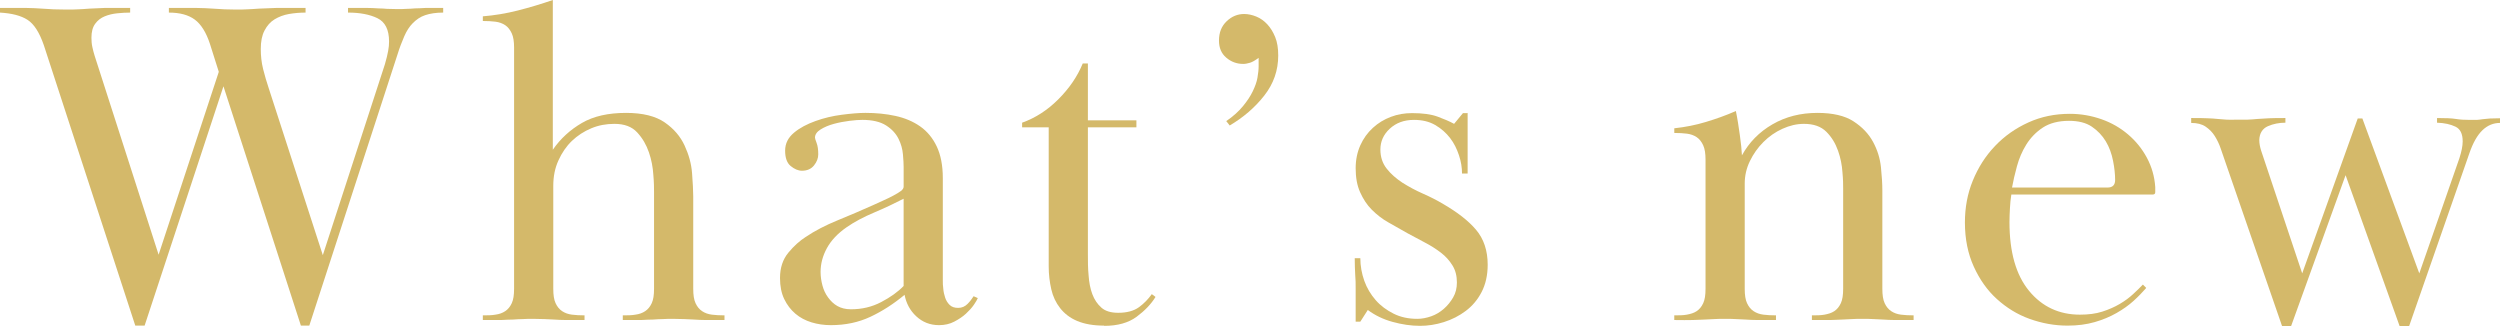 <?xml version="1.0" encoding="UTF-8"?><svg id="uuid-db15e0a6-95aa-4e72-83e5-6f34c5e1b8ab" xmlns="http://www.w3.org/2000/svg" width="107.18" height="13.98" viewBox="0 0 107.18 13.98"><defs><style>.uuid-2e7f400c-2b26-4d5c-8bc1-8ed928a7f36c{fill:#d4b96a;}</style></defs><g id="uuid-e1d61a94-b968-4512-acdb-b8173bde3763"><path class="uuid-2e7f400c-2b26-4d5c-8bc1-8ed928a7f36c" d="M0,.34c.47,0,.84,0,1.11,0,.27,0,.5.02.69.03s.35.02.5.03c.15,0,.33.01.54.01.2,0,.37,0,.51-.01.14,0,.3-.02.48-.03s.4-.02.67-.03c.27,0,.63,0,1.08,0v.2c-.17,0-.36.01-.55.03s-.37.06-.54.13c-.17.07-.3.17-.41.32-.11.15-.16.35-.16.6,0,.13.01.27.04.4.03.13.06.26.1.38l2.74,8.52,2.58-7.84-.38-1.2c-.16-.49-.38-.84-.65-1.04-.27-.2-.64-.3-1.11-.3v-.2c.48,0,.87,0,1.16,0,.29,0,.54.02.73.03s.36.02.5.03c.14,0,.3.01.49.01.17,0,.33,0,.47-.01.14,0,.31-.02.51-.03.2-.01.45-.02.76-.03.31,0,.72,0,1.24,0v.2c-.24,0-.48.02-.71.06-.23.04-.44.12-.62.23-.18.11-.32.27-.43.48-.11.21-.16.47-.16.79,0,.29.03.58.1.86.07.28.15.55.24.82l2.32,7.16,2.66-8.18c.07-.23.11-.42.14-.57.03-.15.04-.29.04-.41,0-.51-.17-.84-.5-1-.33-.16-.75-.24-1.26-.24v-.2c.32,0,.58,0,.78,0,.2,0,.37.01.51.02.14,0,.27.01.38.02.11,0,.26.01.43.01.16,0,.3,0,.41-.01.11,0,.23-.01.36-.02.13,0,.28-.01.47-.02.19,0,.43,0,.74,0v.2c-.31,0-.56.04-.77.11-.21.07-.38.19-.53.34s-.27.34-.37.57c-.1.23-.2.49-.29.78l-3.78,11.62h-.36l-3.32-10.26-3.38,10.26h-.4L1.88,1.94c-.19-.55-.42-.91-.7-1.09-.28-.18-.67-.28-1.18-.31v-.2Z"/><path class="uuid-2e7f400c-2b26-4d5c-8bc1-8ed928a7f36c" d="M23.82,13c.07.15.16.26.28.34s.26.13.42.15.34.03.54.03v.2c-.32,0-.58,0-.78,0-.2,0-.37-.01-.52-.02s-.29-.01-.42-.02c-.13,0-.29-.01-.46-.01-.19,0-.34,0-.47.01-.13,0-.26.01-.41.02-.15,0-.32.01-.52.02-.2,0-.46,0-.78,0v-.2c.2,0,.38,0,.54-.03.16-.02.3-.07.42-.15s.21-.19.28-.34c.07-.15.1-.35.1-.62V2.04c0-.25-.03-.46-.1-.61-.07-.15-.16-.27-.28-.35s-.26-.13-.42-.15c-.16-.02-.34-.03-.54-.03v-.2c.49-.04.99-.12,1.5-.25.51-.13,1.01-.28,1.5-.45v6.42c.33-.48.75-.86,1.25-1.15.5-.29,1.13-.43,1.89-.43.72,0,1.27.14,1.66.41.39.27.67.6.85.99.18.39.29.78.32,1.19s.05.74.05.99v3.96c0,.27.03.47.1.62.07.15.16.26.28.34s.26.13.42.15.34.03.54.03v.2c-.32,0-.58,0-.78,0-.2,0-.37-.01-.52-.02s-.29-.01-.42-.02c-.13,0-.29-.01-.46-.01-.19,0-.34,0-.47.01-.13,0-.26.01-.41.02-.15,0-.32.01-.52.02-.2,0-.46,0-.78,0v-.2c.2,0,.38,0,.54-.03.16-.02.3-.07.42-.15s.21-.19.28-.34c.07-.15.1-.35.1-.62v-4.15c0-.16,0-.4-.03-.73-.02-.33-.08-.65-.19-.97-.11-.32-.27-.6-.5-.85-.23-.25-.55-.37-.98-.37-.35,0-.68.06-.99.19s-.59.31-.83.54c-.24.23-.43.51-.58.84s-.22.69-.22,1.09v4.41c0,.27.03.47.1.62Z"/><path class="uuid-2e7f400c-2b26-4d5c-8bc1-8ed928a7f36c" d="M36.96,5.14c-.13,0-.31.01-.54.04-.23.03-.45.07-.67.13s-.41.14-.57.24-.24.22-.24.35c0,.03.02.1.07.23s.07.29.07.49c0,.16-.06.32-.18.47-.12.15-.29.23-.52.23-.16,0-.32-.07-.48-.2-.16-.13-.24-.35-.24-.66s.13-.56.38-.77c.25-.21.56-.37.92-.5.36-.13.74-.22,1.13-.27s.73-.08,1.01-.08c.45,0,.88.04,1.29.13.41.09.76.24,1.06.45.3.21.54.5.71.86.17.36.26.81.26,1.36v4.38c0,.11,0,.23.02.36.01.13.04.26.08.38s.1.22.19.31c.09.09.21.13.37.13s.29-.06.4-.17.19-.22.26-.33l.18.08c-.03.07-.08.16-.17.29-.09.13-.2.25-.34.38-.14.13-.31.24-.5.34-.19.1-.41.15-.65.15-.39,0-.71-.13-.98-.38-.27-.25-.43-.56-.5-.92-.47.39-.95.7-1.46.94-.51.24-1.07.36-1.7.36-.29,0-.57-.04-.83-.12s-.49-.2-.69-.37c-.2-.17-.36-.38-.48-.63s-.18-.55-.18-.9c0-.44.12-.8.36-1.09.24-.29.49-.51.74-.67.4-.27.85-.5,1.36-.71.51-.21,1.01-.42,1.52-.65.15-.07.3-.14.46-.21s.3-.14.43-.21.23-.13.31-.19c.08-.06.12-.12.12-.19v-.84c0-.13-.01-.31-.03-.54-.02-.23-.08-.45-.19-.67s-.28-.41-.53-.57c-.25-.16-.59-.24-1.03-.24ZM38.74,8.52c-.39.2-.81.4-1.26.59s-.85.4-1.18.63c-.39.27-.67.57-.85.9-.18.33-.27.67-.27,1.02,0,.2.03.39.08.58.05.19.13.36.24.51.11.15.24.28.4.37.16.09.35.14.58.14.47,0,.9-.1,1.3-.31.4-.21.72-.44.96-.69v-3.74Z"/><path class="uuid-2e7f400c-2b26-4d5c-8bc1-8ed928a7f36c" d="M47.34,13.96c-.47,0-.85-.07-1.16-.2s-.55-.32-.73-.55c-.18-.23-.31-.5-.38-.81-.07-.31-.11-.63-.11-.98v-5.96h-1.14v-.2c.56-.2,1.08-.53,1.55-1,.47-.47.82-.98,1.05-1.54h.22v2.44h2.08v.3h-2.08v5.43c0,.31,0,.61.03.91.02.3.07.57.16.81.09.24.22.43.39.58s.41.22.72.22c.37,0,.67-.08.89-.24s.4-.35.55-.56l.16.12c-.19.31-.46.59-.81.85-.35.26-.82.39-1.39.39Z"/><path class="uuid-2e7f400c-2b26-4d5c-8bc1-8ed928a7f36c" d="M52.56,5.2c.31-.21.55-.43.73-.65.18-.22.32-.43.42-.64.1-.21.17-.4.2-.58.03-.18.05-.34.05-.49,0-.03,0-.06,0-.11,0-.05,0-.09,0-.13v-.12c-.15.11-.27.18-.37.21-.1.03-.2.05-.29.05-.28,0-.52-.09-.73-.27s-.31-.42-.31-.73c0-.35.11-.62.33-.83.22-.21.47-.31.75-.31.17,0,.35.04.52.11.17.07.33.18.47.33.14.15.25.33.34.55.09.22.13.48.13.79,0,.64-.2,1.21-.6,1.72-.4.51-.89.93-1.48,1.28l-.14-.18Z"/><path class="uuid-2e7f400c-2b26-4d5c-8bc1-8ed928a7f36c" d="M62.92,4.84c0,.25,0,.46,0,.62,0,.16,0,.33,0,.52s0,.41,0,.67c0,.26,0,.52,0,.79h-.24c0-.25-.04-.51-.13-.78s-.21-.52-.38-.74-.38-.41-.64-.56c-.26-.15-.56-.22-.91-.22-.43,0-.77.13-1.04.38-.27.25-.4.55-.4.89,0,.32.09.59.27.82.18.23.4.42.67.6.27.17.56.33.88.47.32.14.61.29.88.45.6.35,1.07.71,1.4,1.1.33.39.5.89.5,1.5,0,.45-.09.84-.26,1.17-.17.33-.4.6-.68.81s-.59.37-.94.48c-.35.11-.69.16-1.02.16-.39,0-.78-.06-1.18-.17-.4-.11-.75-.28-1.06-.51l-.32.5h-.2c0-.29,0-.54,0-.74,0-.2,0-.41,0-.64s0-.44-.02-.64c-.01-.2-.02-.43-.02-.7h.24c0,.33.06.66.17.97.11.31.28.59.49.83.21.24.47.43.77.58.3.15.64.22,1.01.22.2,0,.4-.04.6-.11s.38-.18.54-.32c.16-.14.29-.3.4-.49.11-.19.16-.4.16-.64,0-.28-.06-.52-.19-.73-.13-.21-.29-.39-.5-.55-.21-.16-.43-.3-.68-.43-.25-.13-.49-.26-.73-.39-.28-.16-.56-.32-.83-.47s-.51-.34-.72-.55c-.21-.21-.37-.46-.5-.75-.13-.29-.19-.63-.19-1.03,0-.36.07-.69.2-.98.13-.29.31-.54.54-.75.23-.21.48-.36.77-.47.29-.11.59-.16.91-.16.45,0,.82.05,1.09.15.27.1.51.2.71.31l.38-.46h.18Z"/><path class="uuid-2e7f400c-2b26-4d5c-8bc1-8ed928a7f36c" d="M73.02,6.23c-.07-.15-.16-.27-.28-.35s-.26-.13-.42-.15c-.16-.02-.34-.03-.54-.03v-.2c.47-.05.92-.14,1.35-.27.43-.13.86-.28,1.29-.47.07.33.12.68.17,1.03.05.35.08.64.09.87.31-.56.74-1,1.31-1.33.57-.33,1.21-.49,1.93-.49.65,0,1.17.12,1.54.36.37.24.65.53.84.88.19.35.3.71.34,1.09.04.38.06.72.06,1.01v4.2c0,.27.03.47.1.62.07.15.16.26.28.34s.26.13.42.15.34.03.54.03v.2c-.32,0-.58,0-.78,0-.2,0-.37-.01-.52-.02s-.29-.01-.42-.02-.29-.01-.46-.01c-.19,0-.34,0-.47.01s-.26.01-.41.02-.32.01-.52.02c-.2,0-.46,0-.78,0v-.2c.2,0,.38,0,.54-.03s.3-.07.42-.15c.12-.08.21-.19.28-.34s.1-.35.1-.62v-4.29c0-.16,0-.39-.03-.7-.02-.31-.08-.62-.19-.93-.11-.31-.27-.58-.5-.81s-.55-.34-.96-.34c-.31,0-.61.07-.92.21-.31.14-.58.33-.82.57s-.43.51-.58.82-.22.63-.22.96v4.51c0,.27.03.47.1.62s.16.26.28.34c.12.08.26.13.42.15s.34.03.54.03v.2c-.32,0-.58,0-.78,0-.2,0-.37-.01-.52-.02s-.29-.01-.42-.02-.29-.01-.46-.01c-.19,0-.34,0-.47.01s-.26.01-.41.02-.32.01-.52.02-.46,0-.78,0v-.2c.2,0,.38,0,.54-.03s.3-.07.42-.15.21-.19.28-.34c.07-.15.1-.35.1-.62v-5.54c0-.25-.03-.46-.1-.61Z"/><path class="uuid-2e7f400c-2b26-4d5c-8bc1-8ed928a7f36c" d="M92,12.36c-.15.17-.32.35-.53.54-.21.19-.45.36-.73.52-.28.16-.59.29-.94.39-.35.1-.73.15-1.16.15-.56,0-1.1-.1-1.63-.29-.53-.19-.99-.48-1.4-.85-.41-.37-.74-.84-.99-1.39-.25-.55-.38-1.18-.38-1.89,0-.64.11-1.24.34-1.8s.54-1.05.95-1.48.88-.76,1.43-1.01c.55-.25,1.14-.37,1.78-.37.47,0,.92.08,1.35.23.43.15.81.37,1.14.65.33.28.6.61.81,1,.21.39.33.81.36,1.26,0,.08,0,.15,0,.22,0,.07-.04.1-.11.1h-6.06c-.03.19-.05.38-.06.59-.01.21-.02.4-.02.59,0,1.29.28,2.27.84,2.95s1.29,1.02,2.18,1.02c.36,0,.68-.04.96-.13.28-.09.53-.2.75-.33.22-.13.41-.27.57-.42s.3-.28.42-.41l.14.14ZM90.36,8.04c.21,0,.32-.11.32-.32,0-.25-.03-.53-.09-.83-.06-.3-.16-.58-.31-.83-.15-.25-.35-.46-.6-.63-.25-.17-.58-.25-.98-.25-.45,0-.83.1-1.12.29-.29.19-.53.44-.71.73-.18.29-.31.6-.4.93-.09.33-.16.63-.21.91h4.1Z"/><path class="uuid-2e7f400c-2b26-4d5c-8bc1-8ed928a7f36c" d="M93.94,5.06c.28,0,.51,0,.68.01.17,0,.33.02.46.03.13.01.26.02.38.03s.26,0,.42,0c.17,0,.33,0,.47,0s.28-.02.43-.03c.15-.01.31-.02.5-.03s.42-.01.7-.01v.2c-.27,0-.52.05-.75.15s-.36.3-.37.59c0,.15.03.3.08.46l1.76,5.26,2.38-6.64h.2l2.44,6.64,1.72-4.94c.09-.28.14-.52.14-.72,0-.32-.1-.53-.31-.63s-.47-.16-.79-.17v-.2c.36,0,.63.01.81.04.18.03.38.04.61.04.11,0,.2,0,.28,0s.17-.02.26-.03c.09-.01.2-.02.31-.03.11,0,.26-.01.43-.01v.2c-.28,0-.53.1-.75.31s-.41.54-.57,1.01l-2.58,7.4h-.4l-2.32-6.48-2.34,6.48h-.38l-2.42-7c-.07-.2-.14-.4-.21-.61-.07-.21-.16-.39-.26-.55-.1-.16-.23-.29-.39-.4-.16-.11-.37-.16-.62-.16v-.2Z"/></g></svg>